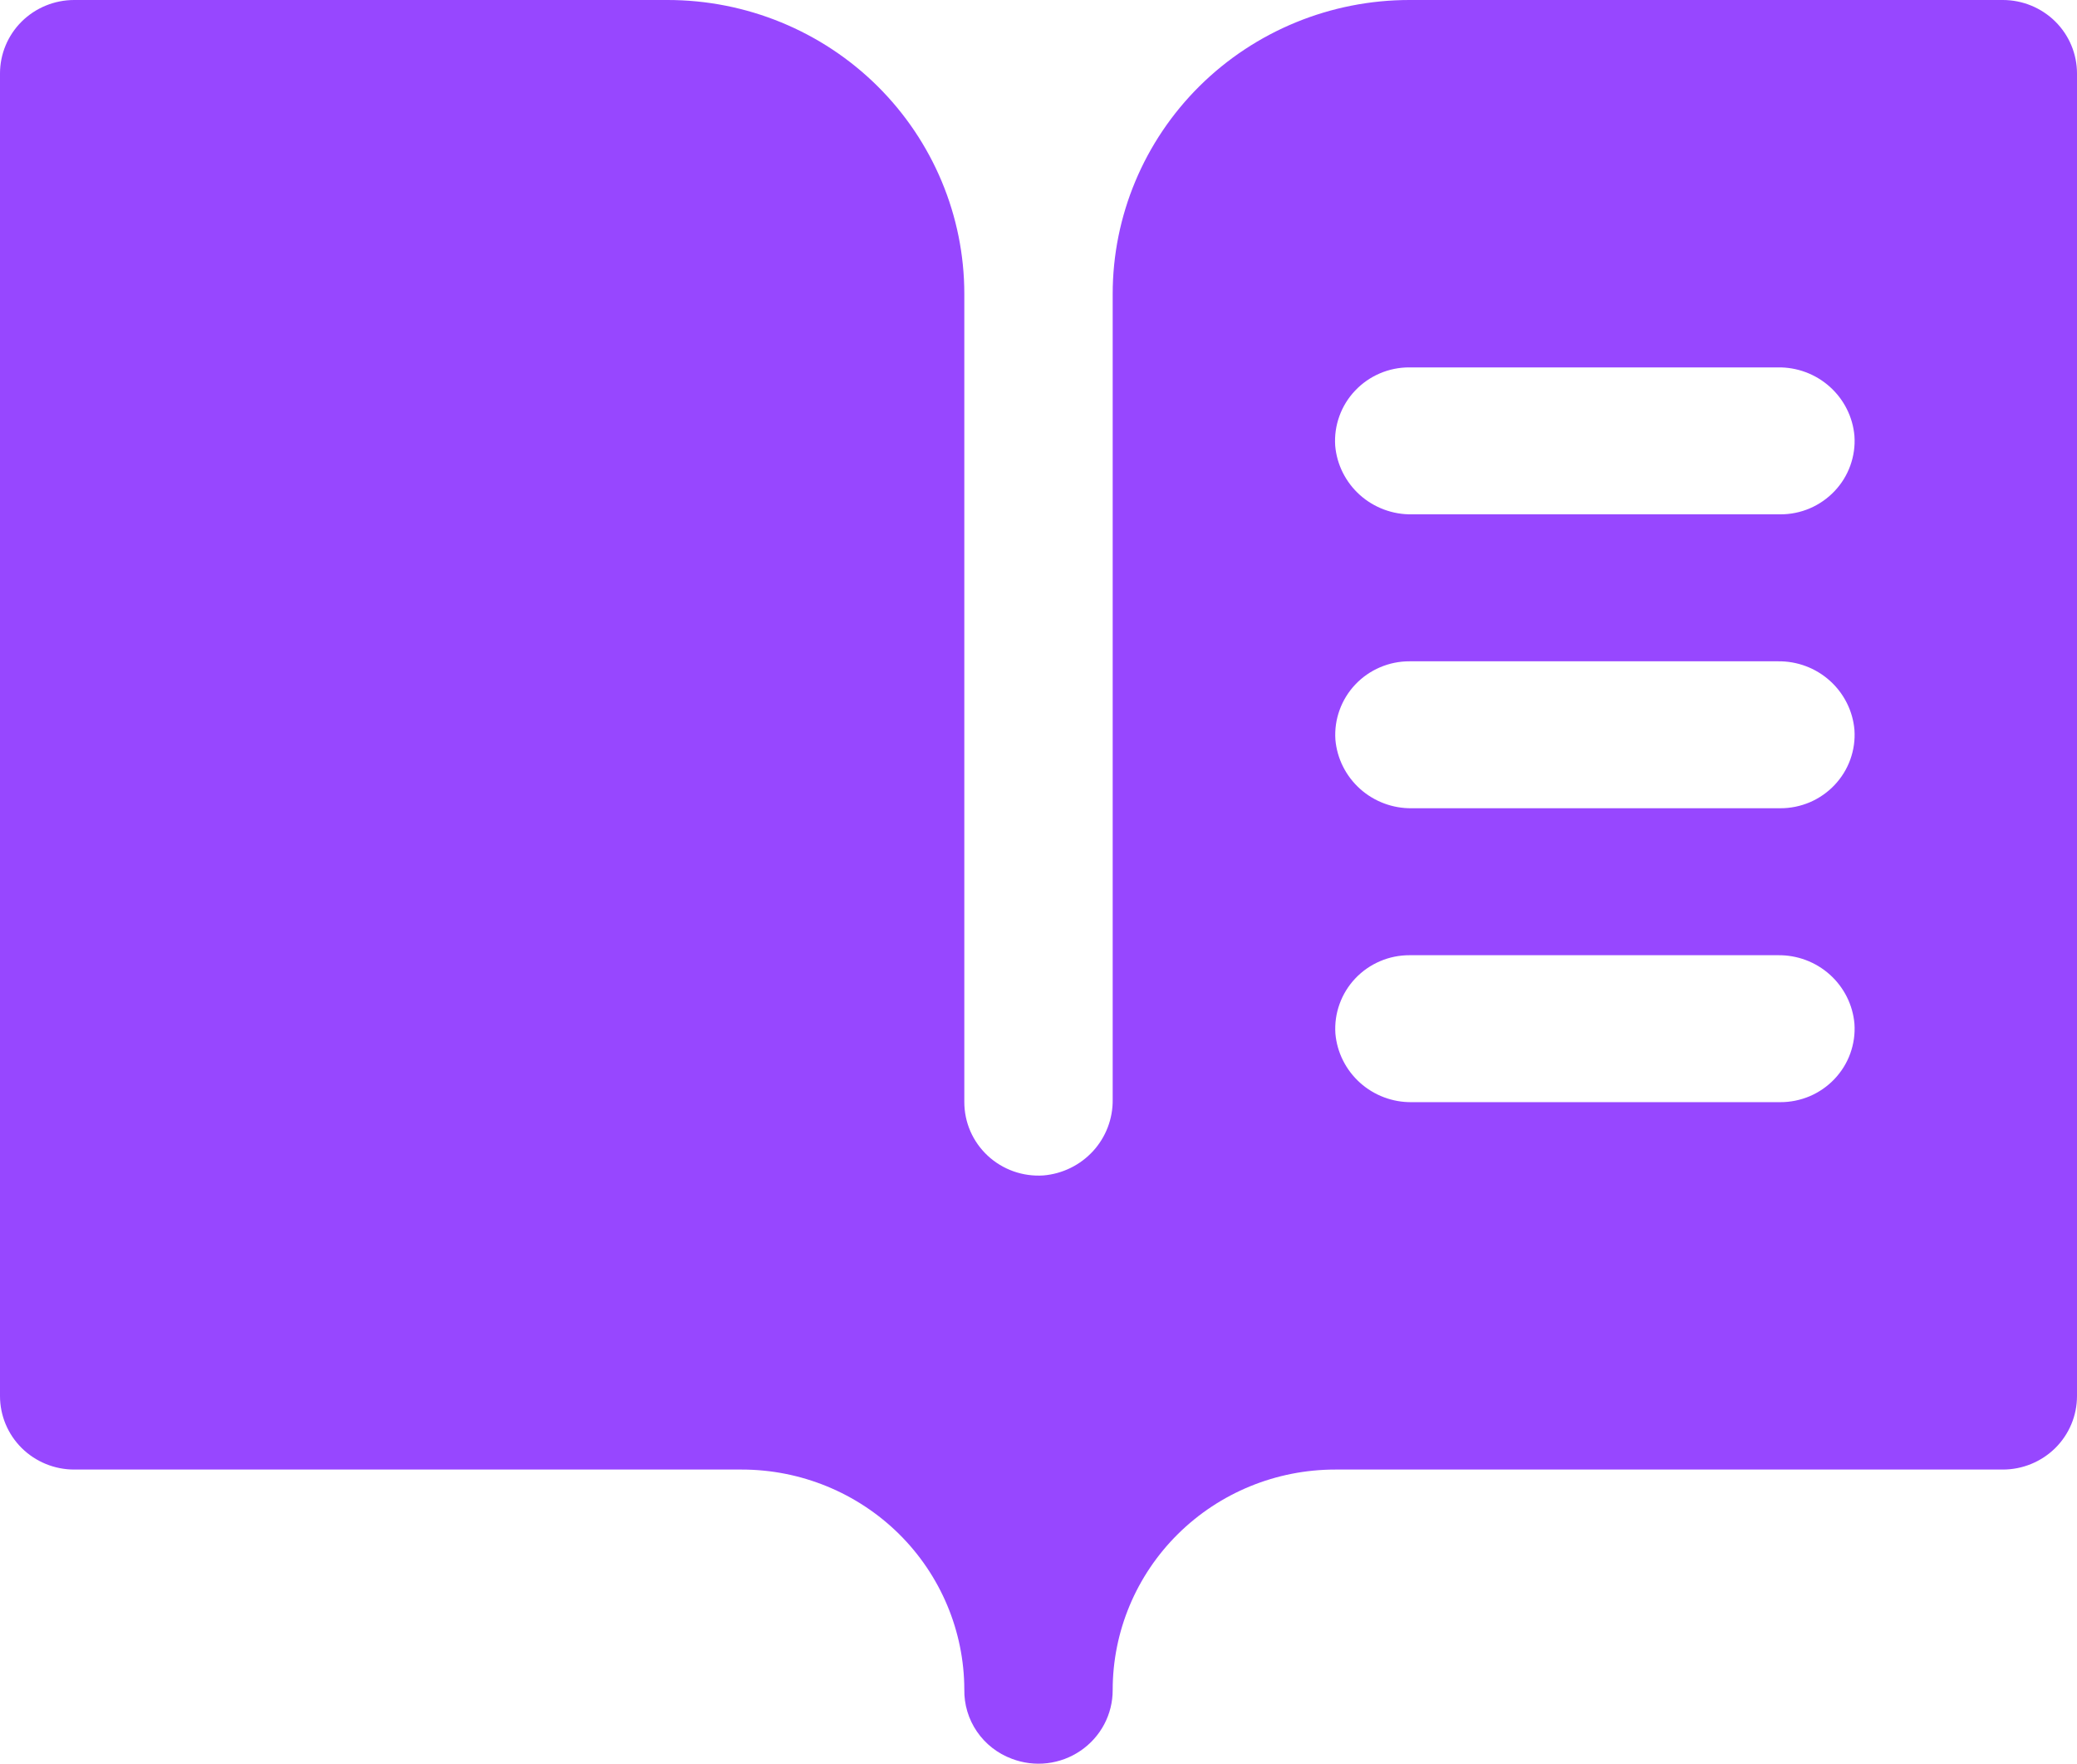<svg width="53" height="45" viewBox="0 0 53 45" fill="none" xmlns="http://www.w3.org/2000/svg">
<path d="M51.107 0H35.964C33.956 0 32.03 0.79 30.61 2.196C29.191 3.603 28.393 5.51 28.393 7.499V28.058C28.399 28.542 28.221 29.01 27.893 29.369C27.565 29.727 27.112 29.95 26.625 29.991C26.366 30.008 26.107 29.972 25.863 29.886C25.618 29.799 25.394 29.664 25.205 29.488C25.016 29.312 24.865 29.1 24.762 28.864C24.659 28.628 24.607 28.373 24.607 28.116V7.499C24.607 5.51 23.809 3.603 22.39 2.196C20.97 0.79 19.044 0 17.036 0H1.893C1.391 0 0.909 0.198 0.554 0.549C0.199 0.901 0 1.378 0 1.875V35.62C0 36.117 0.199 36.594 0.554 36.946C0.909 37.297 1.391 37.495 1.893 37.495H18.929C20.432 37.495 21.874 38.086 22.939 39.137C24.003 40.189 24.603 41.616 24.607 43.105C24.6 43.488 24.712 43.864 24.929 44.18C25.146 44.497 25.457 44.74 25.819 44.874C26.106 44.984 26.416 45.023 26.722 44.987C27.027 44.951 27.32 44.842 27.573 44.669C27.827 44.496 28.034 44.265 28.177 43.995C28.32 43.725 28.394 43.424 28.393 43.119C28.393 41.627 28.991 40.197 30.056 39.142C31.121 38.087 32.565 37.495 34.071 37.495H51.107C51.609 37.495 52.091 37.297 52.446 36.946C52.801 36.594 53 36.117 53 35.62V1.875C53 1.378 52.801 0.901 52.446 0.549C52.091 0.198 51.609 0 51.107 0ZM45.429 28.121H36.028C35.54 28.128 35.067 27.951 34.705 27.626C34.343 27.301 34.118 26.853 34.076 26.371C34.059 26.114 34.095 25.857 34.183 25.615C34.27 25.373 34.407 25.151 34.584 24.964C34.762 24.776 34.976 24.627 35.215 24.525C35.453 24.423 35.709 24.371 35.969 24.372H45.369C45.858 24.365 46.331 24.542 46.693 24.867C47.055 25.192 47.28 25.64 47.321 26.122C47.339 26.379 47.302 26.636 47.215 26.878C47.128 27.12 46.991 27.341 46.813 27.529C46.636 27.716 46.421 27.866 46.183 27.968C45.945 28.069 45.688 28.122 45.429 28.121ZM45.429 20.622H36.028C35.54 20.629 35.067 20.452 34.705 20.127C34.343 19.802 34.118 19.354 34.076 18.872C34.059 18.615 34.095 18.358 34.183 18.116C34.27 17.874 34.407 17.652 34.584 17.465C34.762 17.277 34.976 17.128 35.215 17.026C35.453 16.924 35.709 16.872 35.969 16.873H45.369C45.858 16.866 46.331 17.043 46.693 17.368C47.055 17.693 47.28 18.141 47.321 18.623C47.339 18.88 47.302 19.137 47.215 19.379C47.128 19.621 46.991 19.842 46.813 20.03C46.636 20.217 46.421 20.367 46.183 20.469C45.945 20.57 45.688 20.623 45.429 20.622ZM45.429 13.123H36.028C35.539 13.131 35.065 12.954 34.702 12.63C34.339 12.305 34.113 11.856 34.071 11.373C34.054 11.116 34.09 10.859 34.178 10.617C34.265 10.375 34.402 10.153 34.58 9.966C34.757 9.779 34.971 9.629 35.21 9.527C35.448 9.425 35.705 9.373 35.964 9.374H45.365C45.854 9.366 46.328 9.542 46.691 9.867C47.054 10.192 47.28 10.641 47.321 11.124C47.339 11.381 47.302 11.638 47.215 11.88C47.128 12.122 46.991 12.344 46.813 12.531C46.636 12.718 46.421 12.868 46.183 12.97C45.945 13.072 45.688 13.124 45.429 13.123Z" fill="#9747FF"/>
</svg>
